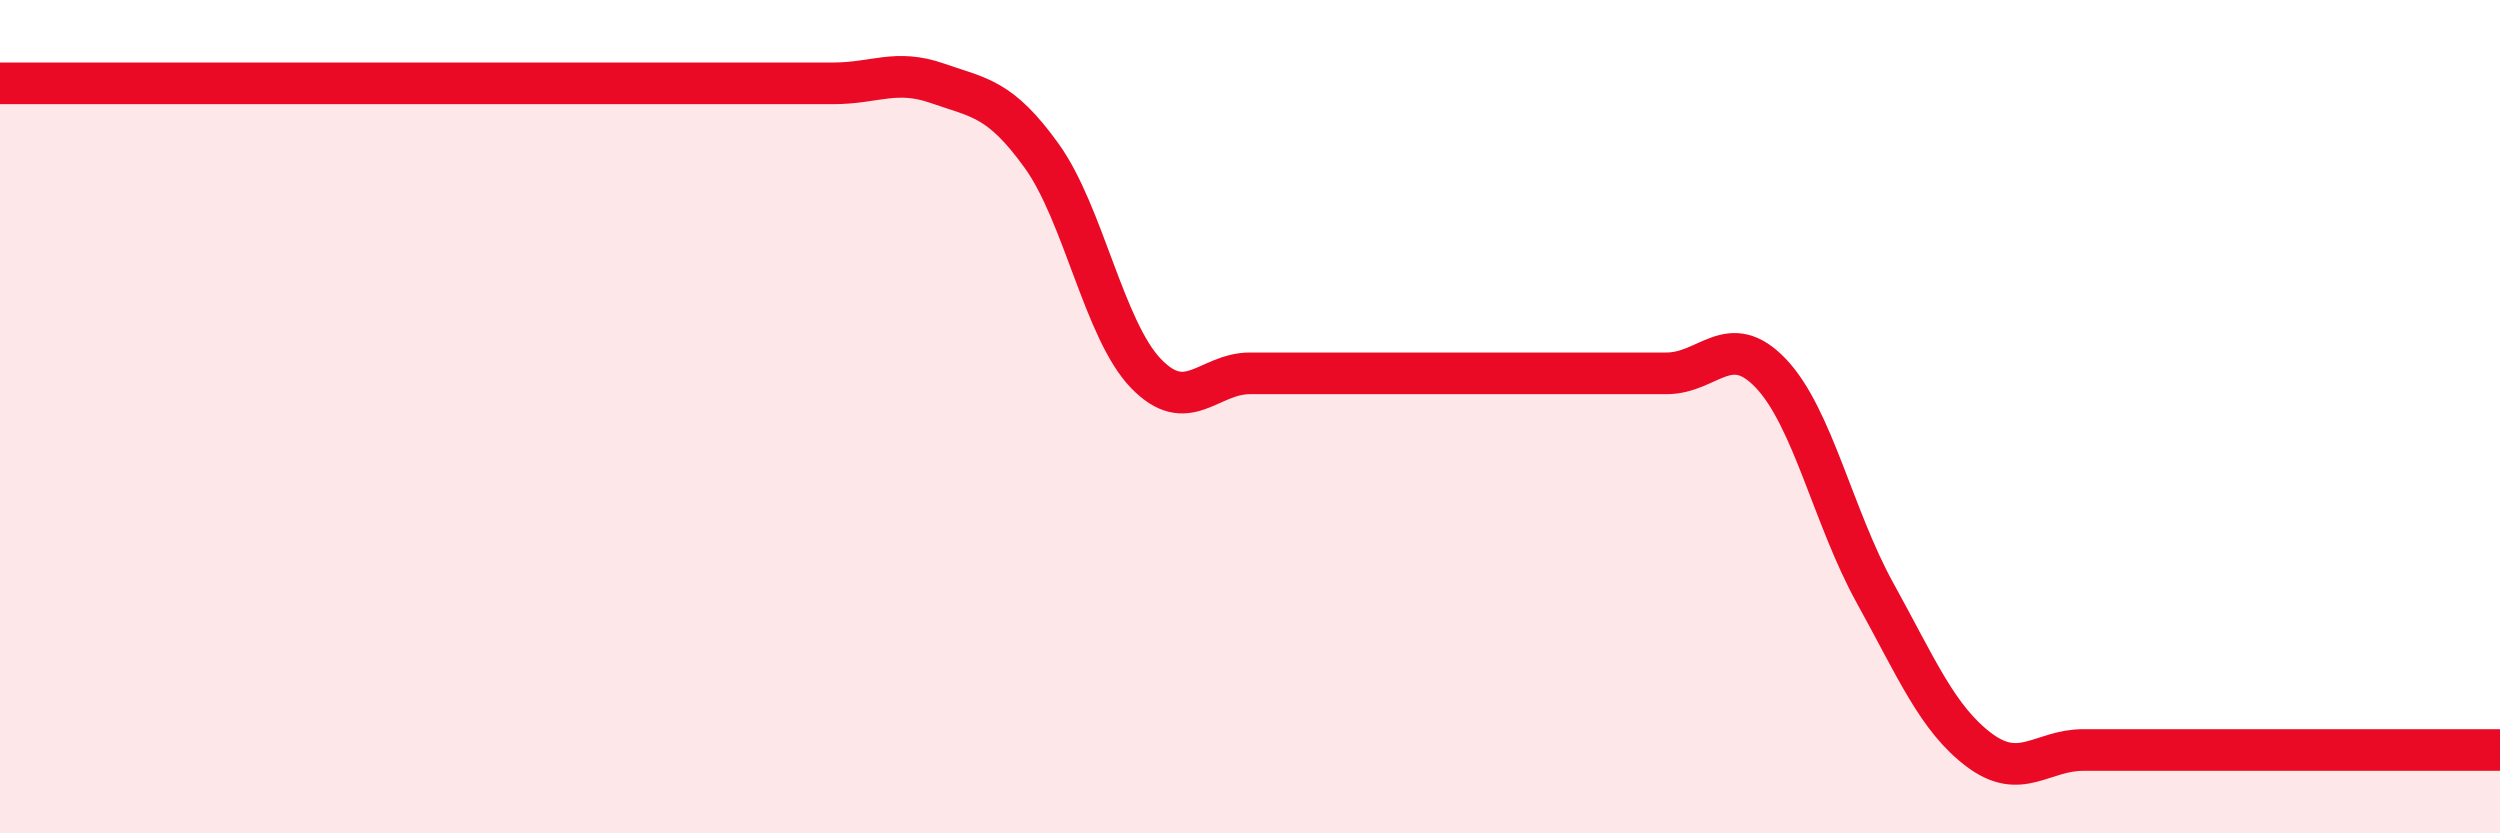 
    <svg width="60" height="20" viewBox="0 0 60 20" xmlns="http://www.w3.org/2000/svg">
      <path
        d="M 0,2 C 0.5,2 1.5,2 2.5,2 C 3.5,2 4,2 5,2 C 6,2 6.5,2 7.5,2 C 8.5,2 9,2 10,2 C 11,2 11.5,2 12.5,2 C 13.5,2 14,2 15,2 C 16,2 16.5,2 17.5,2 C 18.5,2 19,2 20,2 C 21,2 21.5,1.65 22.5,2 C 23.5,2.35 24,2.35 25,3.74 C 26,5.13 26.5,7.92 27.5,8.96 C 28.5,10 29,8.96 30,8.96 C 31,8.96 31.5,8.96 32.5,8.96 C 33.5,8.96 34,8.96 35,8.96 C 36,8.96 36.5,8.96 37.5,8.96 C 38.5,8.96 39,8.96 40,8.96 C 41,8.96 41.5,7.91 42.5,8.96 C 43.5,10.01 44,12.42 45,14.23 C 46,16.04 46.5,17.25 47.5,18 C 48.5,18.75 49,18 50,18 C 51,18 51.5,18 52.5,18 C 53.5,18 53.5,18 55,18 C 56.5,18 59,18 60,18L60 20L0 20Z"
        fill="#EB0A25"
        opacity="0.1"
        stroke-linecap="round"
        stroke-linejoin="round"
      />
      <path
        d="M 0,2 C 0.5,2 1.5,2 2.5,2 C 3.5,2 4,2 5,2 C 6,2 6.5,2 7.5,2 C 8.5,2 9,2 10,2 C 11,2 11.5,2 12.5,2 C 13.5,2 14,2 15,2 C 16,2 16.5,2 17.5,2 C 18.5,2 19,2 20,2 C 21,2 21.5,1.65 22.5,2 C 23.5,2.35 24,2.35 25,3.74 C 26,5.13 26.5,7.92 27.5,8.96 C 28.5,10 29,8.96 30,8.96 C 31,8.96 31.5,8.96 32.5,8.96 C 33.5,8.96 34,8.96 35,8.96 C 36,8.96 36.5,8.96 37.5,8.96 C 38.5,8.96 39,8.96 40,8.96 C 41,8.96 41.5,7.91 42.5,8.96 C 43.5,10.01 44,12.42 45,14.23 C 46,16.04 46.5,17.25 47.5,18 C 48.5,18.75 49,18 50,18 C 51,18 51.5,18 52.5,18 C 53.5,18 53.5,18 55,18 C 56.5,18 59,18 60,18"
        stroke="#EB0A25"
        stroke-width="1"
        fill="none"
        stroke-linecap="round"
        stroke-linejoin="round"
      />
    </svg>
  